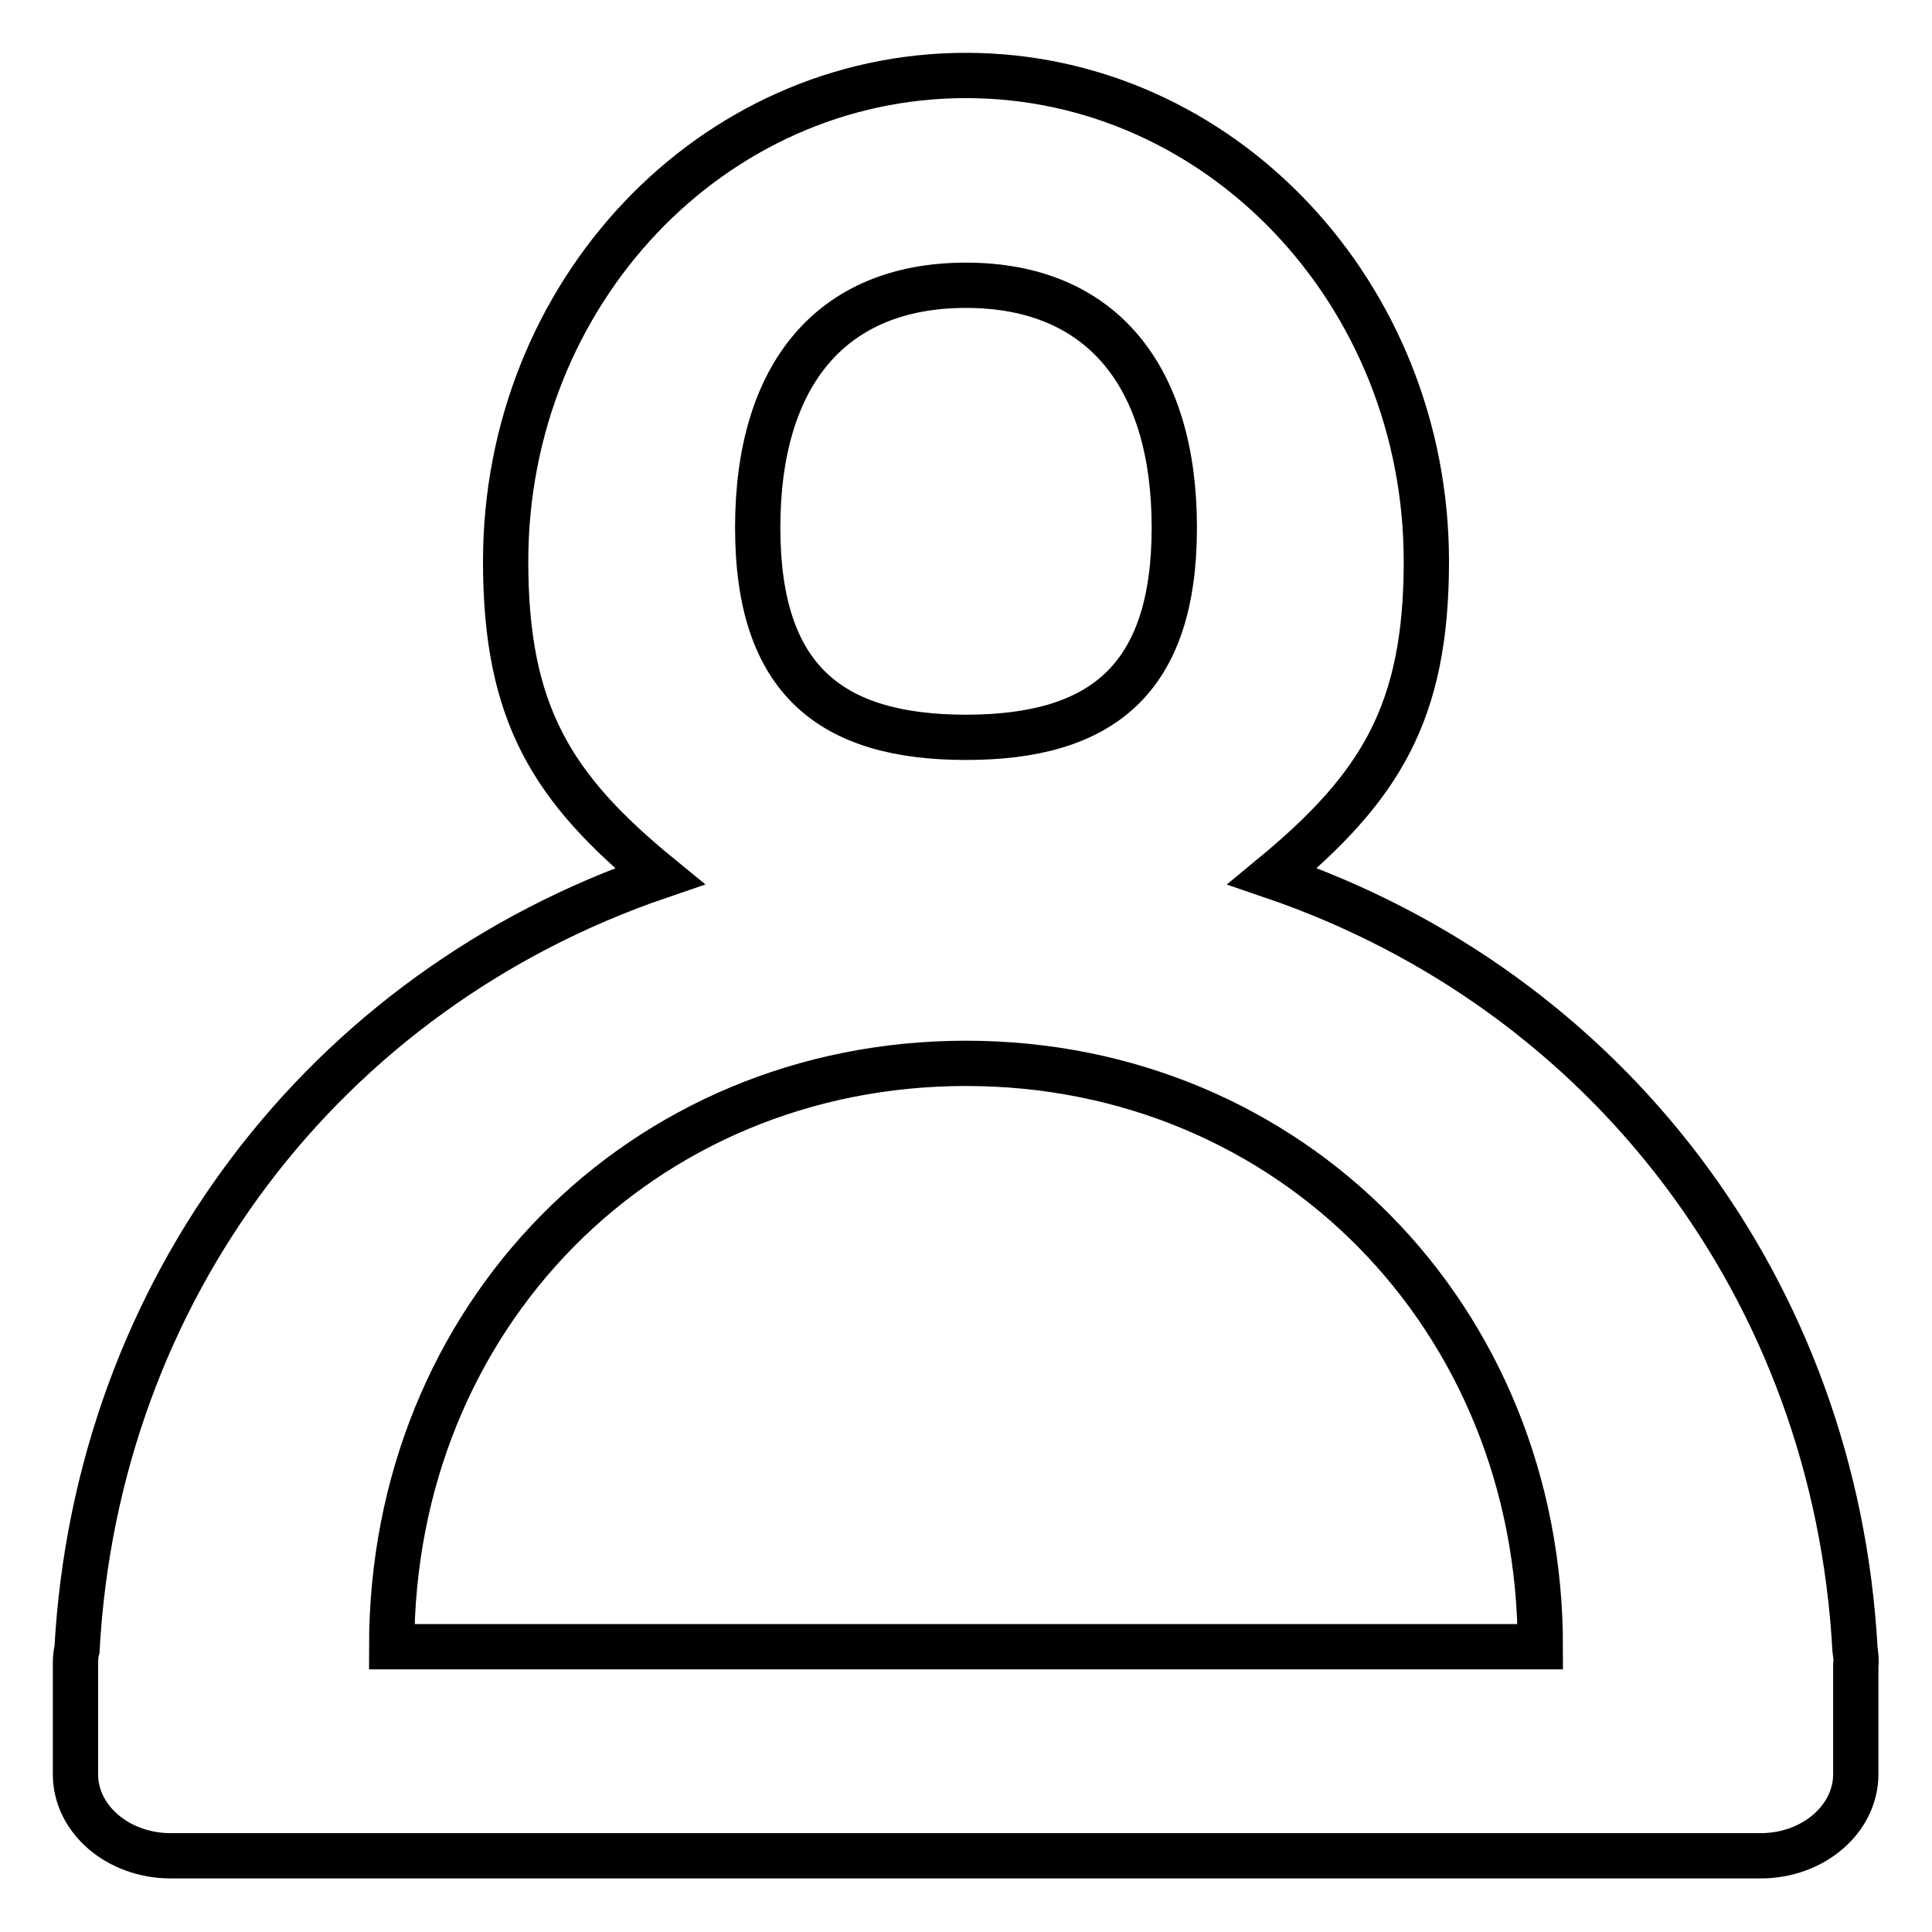 <?xml version="1.0" encoding="utf-8"?>
<!-- Svg Vector Icons : http://www.onlinewebfonts.com/icon -->
<!DOCTYPE svg PUBLIC "-//W3C//DTD SVG 1.1//EN" "http://www.w3.org/Graphics/SVG/1.1/DTD/svg11.dtd">
<svg version="1.1" xmlns="http://www.w3.org/2000/svg" xmlns:xlink="http://www.w3.org/1999/xlink" x="0px" y="0px" viewBox="0 0 256 256" enable-background="new 0 0 256 256" xml:space="preserve">
<g><g><path stroke-width="6" fill-opacity="0" stroke="#000000"  d="M245.8,218.6c-2.6-47.6-32.7-87.3-77.2-102.5c14.3-11.8,20.4-21.7,20.4-41.7c0-35.5-27.3-64.4-61-64.4c-33.7,0-61,28.8-61,64.4c0,20.1,6.1,30,20.4,41.7C42.9,131.3,12.8,171,10.2,218.6c-0.2,0.7-0.2,1.4-0.2,2.1v14.4c0,6,5.7,10.8,12.6,10.8h210.7c7,0,12.6-4.9,12.6-10.8v-14.4C246,220,245.9,219.3,245.8,218.6z M128,37.8c17.9,0,27.6,12,27.6,32.1c0,20.2-9.7,27.8-27.6,27.8c-17.9,0-27.6-7.6-27.6-27.8C100.4,49.7,110.1,37.8,128,37.8z M51.9,218.2c0-43.7,33.1-77.3,76.1-77.3c43,0,76.1,33.7,76.1,77.3H51.9L51.9,218.2z"/></g></g>
</svg>